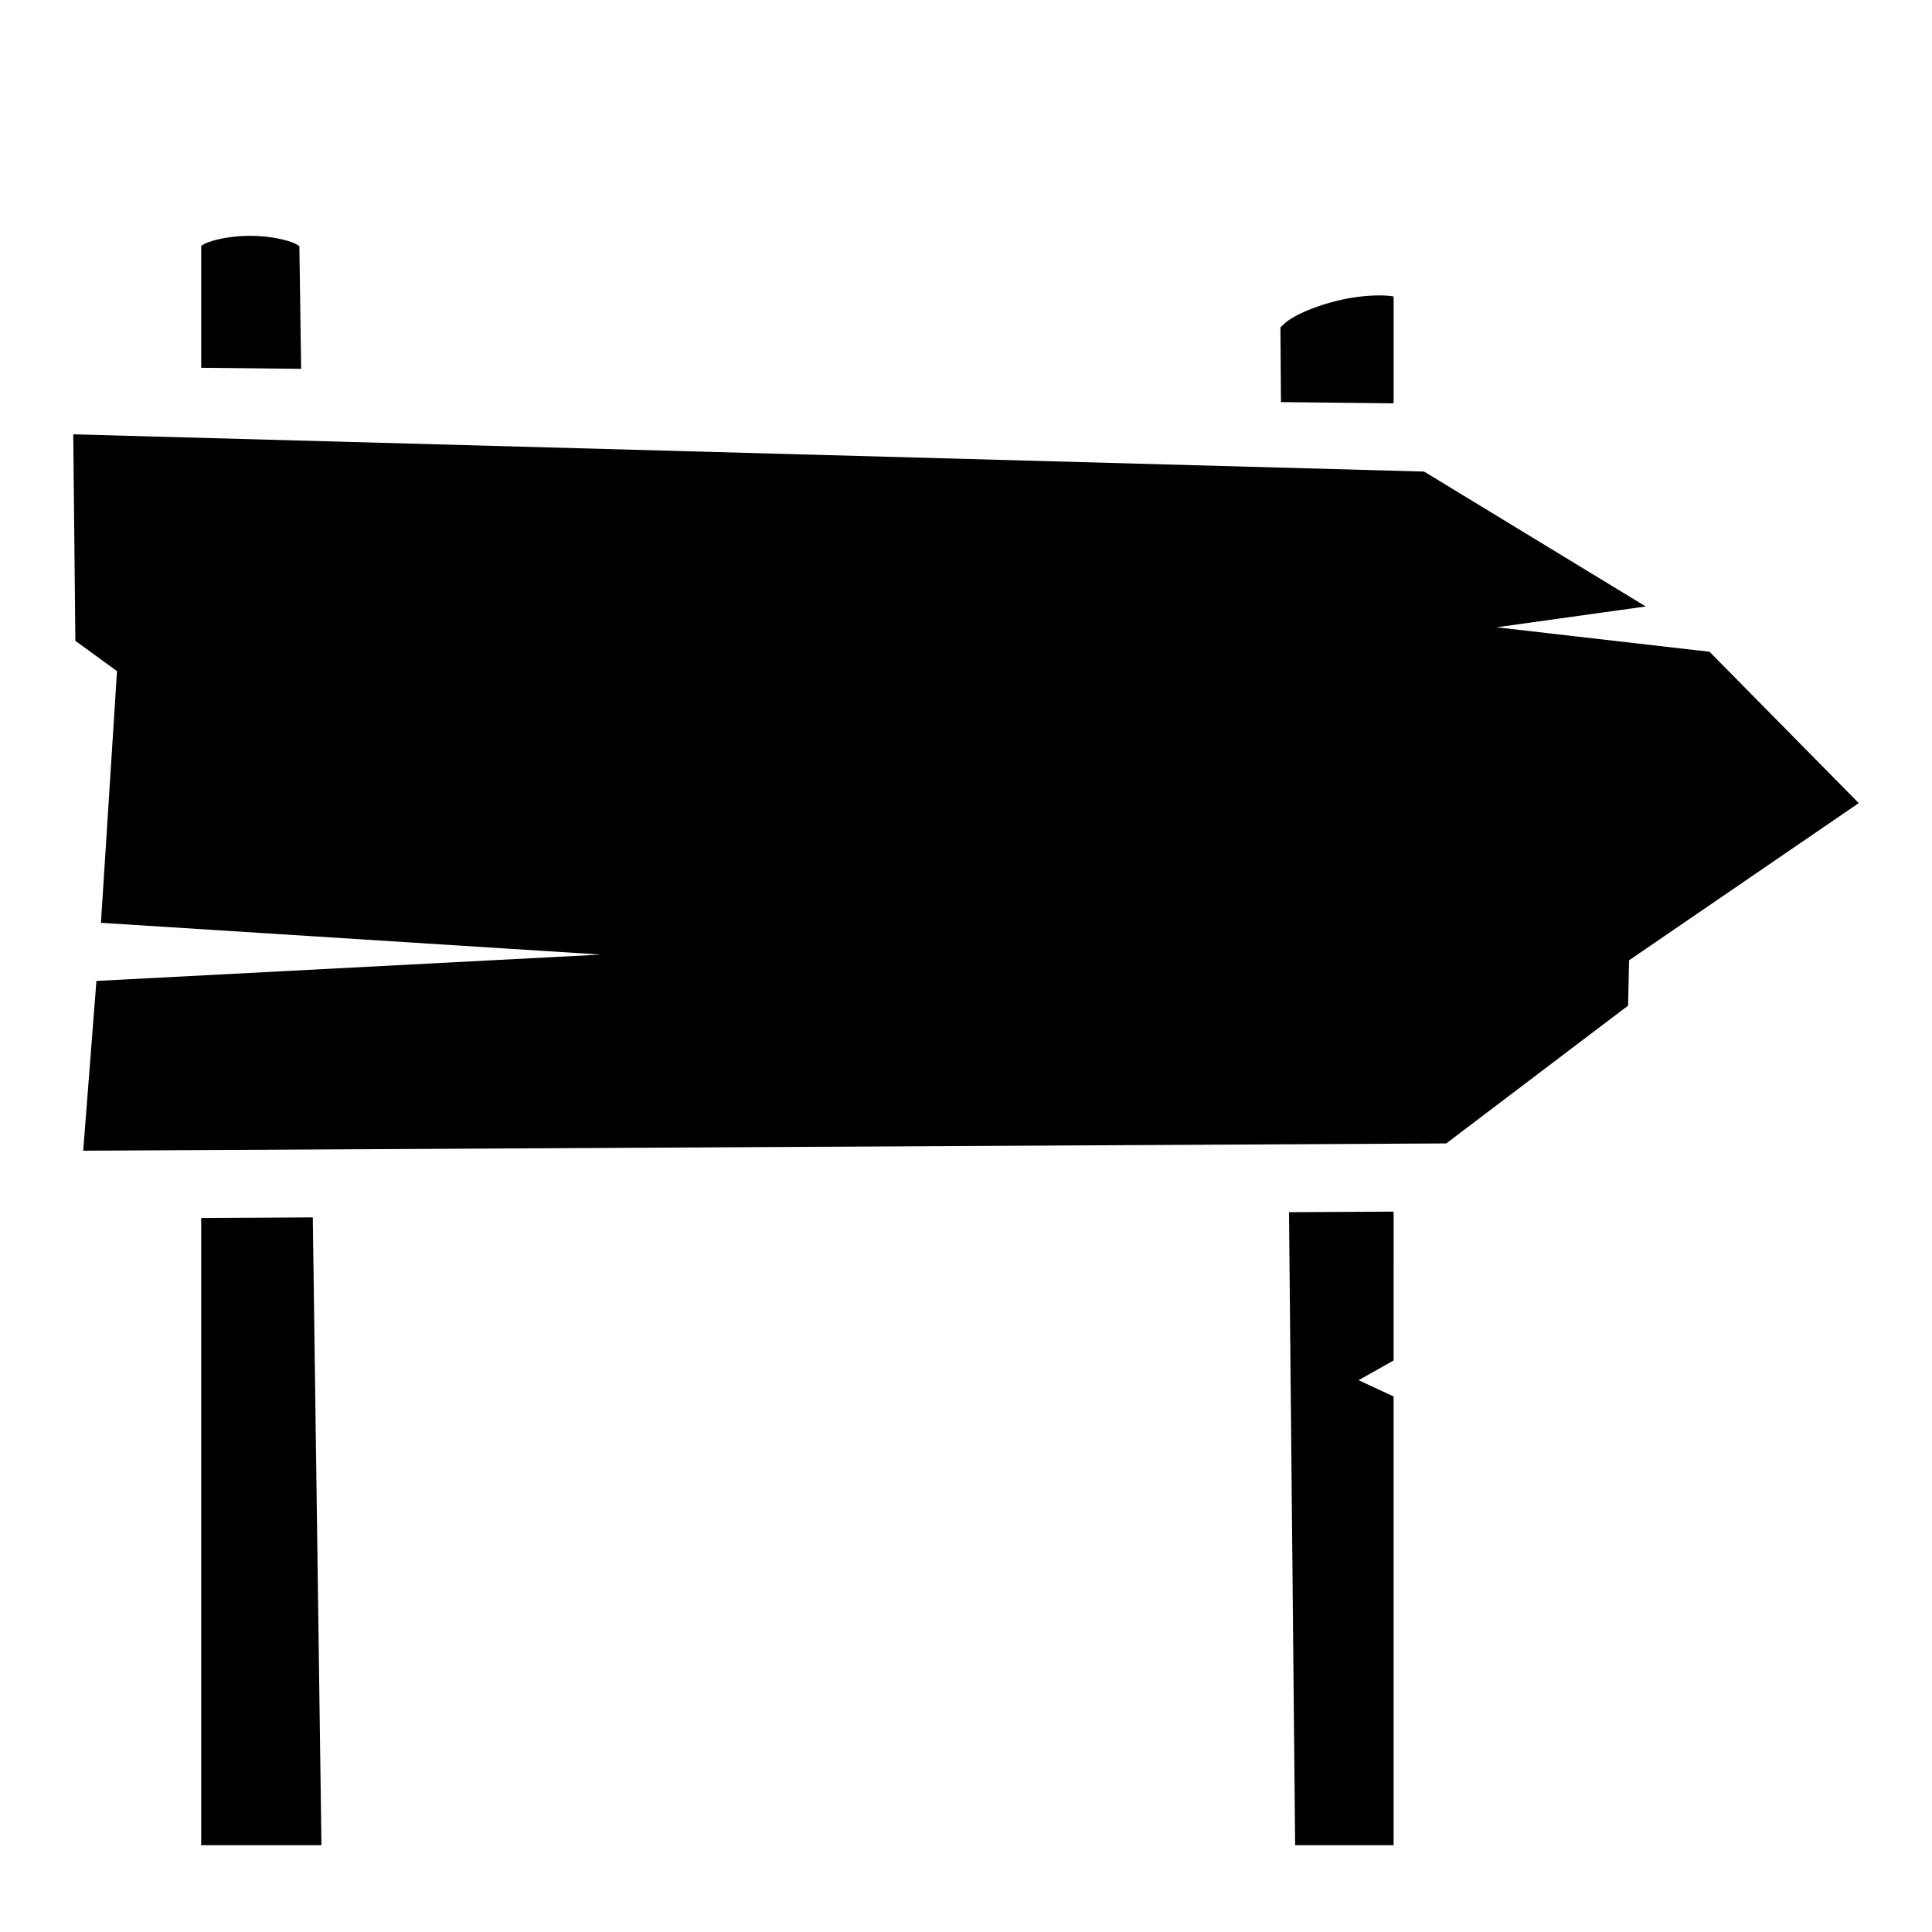 <?xml version="1.0" encoding="utf-8"?>
<!-- Generator: www.svgicons.com -->
<svg xmlns="http://www.w3.org/2000/svg" width="800" height="800" viewBox="0 0 512 512">
<path fill="currentColor" d="M66.26 62.5c-4.533 0-9.11.862-11.564 1.906c-.914.39-1.142.617-1.377.797v32.26l26.488.287l-.47-32.488c-.237-.183-.513-.445-1.47-.85C75.382 63.36 70.795 62.5 66.26 62.5m298.96 15.793q-.793.008-1.65.05a49.6 49.6 0 0 0-7.47.968c-5.167 1.08-10.42 3.023-13.677 4.973c-2.754 1.65-3.064 2.87-3.095 2.225l.143 20.05l29.85.323V78.585c-.124-.03-.017-.013-.16-.04c-.998-.18-2.358-.267-3.94-.25zM19.413 115.1l.56 54.732l11.036 8.027l-4.257 66.695l132.46 8.416l-133.66 6.99l-3.5 44.987l361.22-1.93l48.19-36.52l.257-12.01l60.867-41.66l-39.547-40.106l-56.44-6.484l39.544-5.52l-58.74-35.747zM369.32 321.092l-27.723.148l1.63 167.76h26.092V370.074l-9.272-4.303l9.27-5.23zm-286.428 1.53l-29.573.16V489h31.867z"/>
</svg>